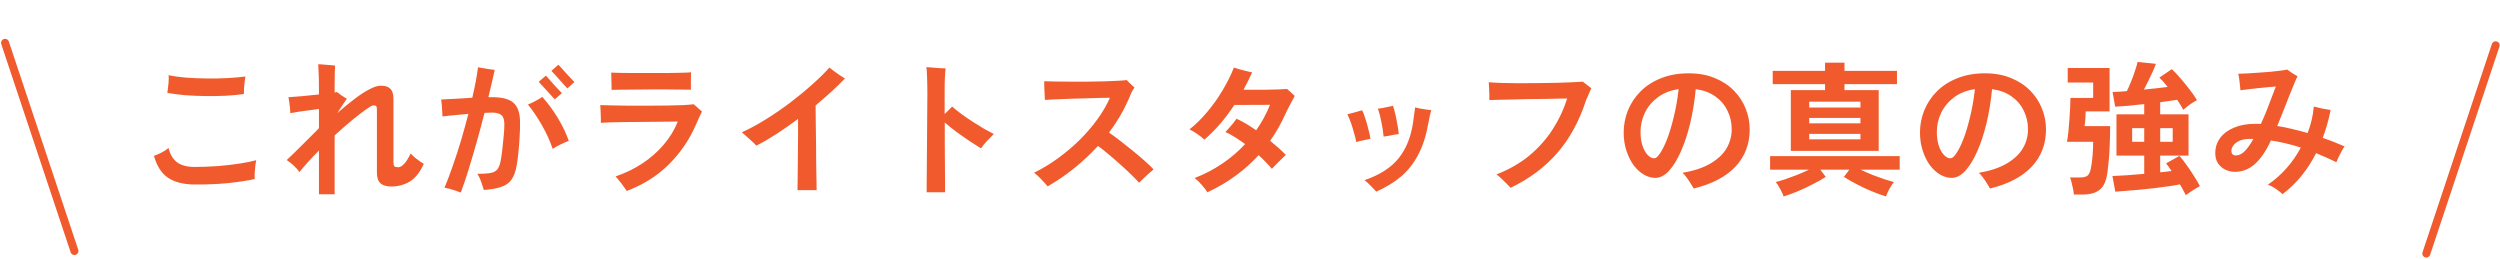 <svg width="367" height="38" viewBox="0 0 367 38" fill="none" xmlns="http://www.w3.org/2000/svg">
<path d="M28.43 27.084C26.853 27.056 25.586 26.718 24.629 26.071C23.686 25.409 23.01 24.346 22.602 22.883C22.94 22.756 23.299 22.601 23.679 22.418C24.073 22.221 24.425 21.989 24.735 21.721C24.946 22.594 25.333 23.27 25.896 23.748C26.473 24.227 27.318 24.48 28.43 24.508C29.626 24.508 30.816 24.466 31.998 24.382C33.181 24.283 34.265 24.157 35.25 24.002C36.235 23.847 37.024 23.685 37.615 23.516C37.559 23.769 37.509 24.079 37.467 24.445C37.425 24.797 37.397 25.142 37.383 25.48C37.369 25.803 37.369 26.071 37.383 26.282C36.383 26.507 35.109 26.704 33.561 26.873C32.012 27.028 30.302 27.099 28.43 27.084ZM35.799 13.803C34.997 13.916 34.103 14 33.117 14.056C32.146 14.099 31.147 14.113 30.119 14.099C29.091 14.085 28.099 14.042 27.142 13.972C26.185 13.887 25.326 13.775 24.566 13.634C24.566 13.592 24.573 13.536 24.587 13.465C24.643 13.071 24.692 12.663 24.735 12.241C24.777 11.804 24.784 11.403 24.756 11.037C25.46 11.192 26.304 11.311 27.29 11.396C28.289 11.466 29.324 11.508 30.393 11.523C31.463 11.537 32.491 11.515 33.476 11.459C34.476 11.403 35.327 11.325 36.031 11.227C35.989 11.438 35.947 11.713 35.905 12.05C35.876 12.374 35.848 12.698 35.82 13.022C35.806 13.345 35.799 13.606 35.799 13.803ZM46.821 28.52V22.101C45.723 23.199 44.766 24.255 43.95 25.269C43.767 24.973 43.485 24.649 43.105 24.297C42.725 23.945 42.387 23.678 42.091 23.495C42.345 23.241 42.697 22.904 43.147 22.481C43.597 22.045 44.069 21.58 44.562 21.088C45.054 20.595 45.505 20.145 45.913 19.736C46.336 19.328 46.638 19.018 46.821 18.807V15.999C46.3 16.055 45.765 16.126 45.216 16.21C44.681 16.28 44.182 16.351 43.717 16.421C43.253 16.492 42.887 16.555 42.619 16.611C42.619 16.414 42.605 16.175 42.577 15.893C42.549 15.598 42.514 15.302 42.471 15.007C42.429 14.711 42.387 14.465 42.345 14.268C42.837 14.239 43.499 14.19 44.33 14.12C45.174 14.035 46.005 13.951 46.821 13.866V12.726C46.821 11.98 46.807 11.347 46.779 10.826C46.765 10.291 46.744 9.826 46.716 9.432C46.814 9.432 46.976 9.439 47.201 9.453C47.441 9.467 47.694 9.488 47.961 9.517C48.243 9.531 48.496 9.552 48.721 9.58C48.947 9.594 49.102 9.608 49.186 9.622C49.172 9.847 49.158 10.242 49.144 10.805C49.13 11.354 49.123 11.91 49.123 12.473V13.571C49.193 13.557 49.256 13.55 49.313 13.55C49.369 13.536 49.418 13.521 49.461 13.507C49.615 13.634 49.834 13.796 50.115 13.993C50.411 14.176 50.678 14.345 50.917 14.5C50.819 14.627 50.643 14.88 50.39 15.26C50.136 15.64 49.841 16.09 49.503 16.611C50.361 15.865 51.185 15.19 51.973 14.584C52.776 13.965 53.515 13.479 54.19 13.127C54.866 12.761 55.443 12.578 55.922 12.578C56.541 12.578 56.999 12.726 57.294 13.022C57.604 13.317 57.759 13.817 57.759 14.521V23.875C57.759 24.142 57.808 24.325 57.907 24.424C58.019 24.508 58.202 24.551 58.456 24.551C58.723 24.551 59.005 24.396 59.3 24.086C59.61 23.776 59.941 23.256 60.293 22.524C60.447 22.707 60.652 22.911 60.905 23.136C61.172 23.347 61.426 23.537 61.665 23.706C61.919 23.861 62.102 23.974 62.214 24.044C61.637 25.325 60.933 26.205 60.103 26.683C59.286 27.148 58.399 27.38 57.442 27.38C56.724 27.38 56.189 27.218 55.837 26.894C55.499 26.571 55.331 26.057 55.331 25.353V16.105C55.331 15.823 55.295 15.647 55.225 15.577C55.155 15.506 55.007 15.471 54.782 15.471C54.627 15.471 54.268 15.675 53.705 16.084C53.142 16.478 52.459 17.006 51.657 17.667C50.854 18.329 50.01 19.068 49.123 19.884V28.52H46.821ZM67.641 28.267C67.5 28.211 67.275 28.126 66.965 28.014C66.655 27.915 66.339 27.817 66.015 27.718C65.691 27.634 65.438 27.577 65.255 27.549C65.677 26.549 66.092 25.452 66.501 24.255C66.923 23.058 67.324 21.82 67.704 20.539C68.084 19.244 68.436 17.97 68.76 16.717C68.07 16.773 67.387 16.837 66.712 16.907C66.05 16.963 65.466 17.027 64.959 17.097C64.959 16.914 64.945 16.668 64.917 16.358C64.903 16.048 64.882 15.732 64.853 15.408C64.825 15.084 64.797 14.816 64.769 14.605C65.36 14.577 66.064 14.542 66.88 14.5C67.697 14.444 68.513 14.394 69.33 14.352C69.527 13.521 69.696 12.733 69.837 11.987C69.977 11.227 70.09 10.523 70.174 9.876C70.484 9.932 70.885 10.002 71.378 10.087C71.871 10.171 72.286 10.227 72.624 10.256C72.497 10.833 72.356 11.459 72.202 12.135C72.047 12.811 71.878 13.521 71.695 14.268H72.18C73.63 14.254 74.679 14.514 75.327 15.049C75.974 15.584 76.312 16.492 76.34 17.773C76.354 18.519 76.333 19.307 76.277 20.138C76.235 20.968 76.171 21.749 76.087 22.481C76.016 23.199 75.939 23.791 75.855 24.255C75.7 25.17 75.439 25.881 75.073 26.388C74.721 26.88 74.215 27.232 73.553 27.443C72.905 27.669 72.061 27.817 71.019 27.887C70.935 27.563 70.808 27.169 70.639 26.704C70.484 26.24 70.294 25.846 70.069 25.522C70.956 25.522 71.631 25.473 72.096 25.374C72.575 25.276 72.912 25.057 73.109 24.72C73.321 24.382 73.475 23.868 73.574 23.178C73.659 22.657 73.729 22.108 73.785 21.531C73.856 20.94 73.912 20.37 73.954 19.821C74.01 19.258 74.039 18.765 74.039 18.343C74.053 17.653 73.919 17.181 73.637 16.928C73.37 16.661 72.884 16.527 72.18 16.527C72.04 16.527 71.878 16.534 71.695 16.548C71.526 16.548 71.336 16.555 71.125 16.569C70.773 17.977 70.393 19.398 69.984 20.834C69.576 22.27 69.175 23.629 68.781 24.91C68.387 26.191 68.007 27.31 67.641 28.267ZM81.133 21.848C80.725 20.651 80.197 19.497 79.55 18.385C78.916 17.259 78.234 16.245 77.501 15.344C77.839 15.218 78.198 15.049 78.578 14.838C78.972 14.627 79.317 14.422 79.613 14.225C80.444 15.154 81.204 16.189 81.893 17.329C82.583 18.47 83.118 19.589 83.498 20.687C83.118 20.813 82.71 20.989 82.273 21.214C81.837 21.426 81.457 21.637 81.133 21.848ZM81.45 14.584C81.408 14.542 81.274 14.401 81.049 14.162C80.824 13.909 80.563 13.62 80.268 13.296C79.972 12.973 79.712 12.691 79.486 12.452C79.261 12.198 79.127 12.05 79.085 12.008L80.141 11.1C80.183 11.143 80.317 11.29 80.542 11.544C80.767 11.797 81.021 12.086 81.302 12.409C81.598 12.719 81.858 13.001 82.084 13.254C82.309 13.493 82.442 13.634 82.485 13.676L81.45 14.584ZM83.287 12.979C83.259 12.951 83.167 12.853 83.013 12.684C82.858 12.501 82.668 12.29 82.442 12.05C82.231 11.797 82.013 11.551 81.788 11.311C81.577 11.072 81.387 10.868 81.218 10.699C81.063 10.53 80.971 10.432 80.943 10.403L81.978 9.496C82.02 9.538 82.154 9.686 82.379 9.939C82.604 10.178 82.858 10.46 83.139 10.784C83.435 11.093 83.695 11.375 83.921 11.628C84.146 11.867 84.279 12.008 84.322 12.05L83.287 12.979ZM92.008 28.035C91.909 27.88 91.761 27.669 91.564 27.401C91.381 27.134 91.177 26.866 90.952 26.599C90.741 26.317 90.544 26.085 90.361 25.902C91.782 25.423 93.091 24.79 94.288 24.002C95.484 23.213 96.526 22.298 97.413 21.257C98.314 20.215 99.011 19.075 99.504 17.836C99.222 17.836 98.793 17.843 98.215 17.857C97.638 17.857 96.977 17.864 96.231 17.878C95.484 17.878 94.71 17.885 93.908 17.899C93.12 17.899 92.345 17.906 91.585 17.921C90.839 17.935 90.171 17.949 89.579 17.963C88.988 17.977 88.531 17.998 88.207 18.026C88.221 17.871 88.221 17.625 88.207 17.287C88.207 16.935 88.193 16.583 88.165 16.231C88.15 15.865 88.136 15.598 88.122 15.429C88.474 15.443 89.009 15.457 89.727 15.471C90.445 15.485 91.269 15.499 92.198 15.513C93.127 15.513 94.091 15.513 95.09 15.513C96.09 15.513 97.047 15.506 97.962 15.492C98.877 15.478 99.672 15.457 100.348 15.429C101.038 15.387 101.531 15.344 101.826 15.302C101.981 15.443 102.185 15.619 102.438 15.83C102.692 16.041 102.896 16.224 103.051 16.379C102.952 16.562 102.819 16.837 102.65 17.203C102.481 17.569 102.319 17.935 102.164 18.301C101.221 20.483 99.898 22.425 98.194 24.128C96.491 25.818 94.429 27.12 92.008 28.035ZM89.769 13.191C89.784 12.979 89.784 12.719 89.769 12.409C89.769 12.1 89.762 11.783 89.748 11.459C89.748 11.136 89.741 10.868 89.727 10.657C89.981 10.671 90.403 10.685 90.994 10.699C91.585 10.699 92.275 10.706 93.063 10.72C93.852 10.72 94.675 10.72 95.534 10.72C96.392 10.72 97.216 10.72 98.004 10.72C98.807 10.706 99.51 10.692 100.116 10.678C100.735 10.664 101.179 10.643 101.446 10.615C101.446 10.798 101.439 11.051 101.425 11.375C101.425 11.684 101.425 12.001 101.425 12.325C101.425 12.649 101.425 12.93 101.425 13.17C101.115 13.155 100.651 13.149 100.031 13.149C99.412 13.134 98.708 13.127 97.92 13.127C97.146 13.113 96.336 13.113 95.492 13.127C94.661 13.127 93.859 13.134 93.085 13.149C92.31 13.149 91.627 13.155 91.036 13.17C90.459 13.17 90.037 13.177 89.769 13.191ZM117.071 27.908C117.085 27.64 117.092 27.225 117.092 26.662C117.106 26.099 117.114 25.445 117.114 24.698C117.128 23.938 117.135 23.136 117.135 22.291C117.149 21.447 117.156 20.609 117.156 19.779C117.156 18.948 117.156 18.174 117.156 17.456C116.1 18.244 115.051 18.976 114.01 19.652C112.968 20.328 111.975 20.905 111.032 21.383C110.906 21.229 110.702 21.024 110.42 20.771C110.138 20.504 109.85 20.243 109.554 19.99C109.273 19.736 109.055 19.546 108.9 19.42C110.04 18.913 111.215 18.279 112.426 17.519C113.651 16.759 114.84 15.943 115.994 15.07C117.163 14.183 118.24 13.296 119.225 12.409C120.224 11.523 121.069 10.692 121.759 9.918C121.928 10.059 122.153 10.235 122.435 10.446C122.716 10.657 123.005 10.861 123.3 11.058C123.61 11.255 123.856 11.41 124.039 11.523C122.801 12.804 121.365 14.12 119.732 15.471C119.732 16.203 119.739 17.055 119.753 18.026C119.767 18.997 119.781 20.004 119.795 21.046C119.809 22.073 119.816 23.058 119.816 24.002C119.83 24.945 119.844 25.761 119.858 26.451C119.873 27.141 119.88 27.626 119.88 27.908H117.071ZM136.033 28.225C136.033 28 136.033 27.598 136.033 27.021C136.047 26.444 136.054 25.754 136.054 24.952C136.068 24.135 136.075 23.256 136.075 22.312C136.089 21.355 136.096 20.377 136.096 19.377C136.11 18.378 136.117 17.414 136.117 16.485C136.131 15.541 136.138 14.69 136.138 13.93C136.138 12.973 136.124 12.135 136.096 11.417C136.082 10.685 136.047 10.164 135.99 9.854C136.216 9.869 136.504 9.89 136.856 9.918C137.222 9.946 137.581 9.974 137.933 10.002C138.299 10.016 138.595 10.03 138.82 10.044C138.778 10.312 138.742 10.734 138.714 11.311C138.686 11.874 138.672 12.592 138.672 13.465V16.738C139.123 16.316 139.489 15.95 139.77 15.64C140.164 15.992 140.622 16.358 141.143 16.738C141.663 17.118 142.205 17.491 142.768 17.857C143.346 18.223 143.902 18.568 144.437 18.892C144.986 19.201 145.471 19.462 145.893 19.673C145.556 19.997 145.211 20.349 144.859 20.729C144.507 21.109 144.225 21.461 144.014 21.785C143.522 21.475 142.958 21.116 142.325 20.708C141.706 20.285 141.072 19.842 140.425 19.377C139.791 18.899 139.214 18.434 138.693 17.984C138.693 18.997 138.693 20.046 138.693 21.13C138.707 22.214 138.714 23.248 138.714 24.234C138.728 25.205 138.735 26.05 138.735 26.768C138.735 27.472 138.735 27.957 138.735 28.225H136.033ZM153.791 27.359C153.551 27.063 153.242 26.718 152.861 26.324C152.495 25.93 152.144 25.606 151.806 25.353C153.016 24.762 154.192 24.051 155.332 23.22C156.486 22.376 157.556 21.468 158.541 20.497C159.527 19.511 160.393 18.498 161.139 17.456C161.899 16.4 162.497 15.366 162.933 14.352C162.582 14.352 162.089 14.359 161.455 14.373C160.836 14.387 160.139 14.408 159.365 14.437C158.591 14.451 157.817 14.472 157.042 14.5C156.268 14.528 155.557 14.556 154.91 14.584C154.262 14.612 153.755 14.641 153.389 14.669C153.389 14.458 153.375 14.183 153.347 13.845C153.333 13.507 153.319 13.162 153.305 12.811C153.291 12.445 153.284 12.149 153.284 11.924C153.706 11.938 154.248 11.952 154.91 11.966C155.571 11.98 156.303 11.987 157.106 11.987C157.922 11.987 158.746 11.987 159.576 11.987C160.421 11.973 161.23 11.959 162.004 11.945C162.779 11.917 163.461 11.889 164.053 11.86C164.644 11.832 165.094 11.797 165.404 11.755C165.488 11.839 165.601 11.959 165.742 12.114C165.897 12.255 166.051 12.395 166.206 12.536C166.361 12.677 166.474 12.783 166.544 12.853C166.375 13.078 166.213 13.353 166.058 13.676C165.918 14 165.791 14.303 165.678 14.584C165.298 15.443 164.869 16.28 164.39 17.097C163.912 17.899 163.384 18.688 162.807 19.462C163.257 19.772 163.785 20.159 164.39 20.623C164.996 21.088 165.615 21.58 166.249 22.101C166.882 22.608 167.473 23.108 168.022 23.601C168.571 24.079 169.015 24.501 169.352 24.867C169.184 24.994 168.951 25.191 168.656 25.459C168.374 25.712 168.093 25.972 167.811 26.24C167.544 26.493 167.346 26.69 167.22 26.831C166.924 26.493 166.523 26.078 166.016 25.585C165.509 25.093 164.96 24.586 164.369 24.065C163.792 23.544 163.222 23.052 162.659 22.587C162.096 22.108 161.603 21.721 161.181 21.426C160.125 22.58 158.971 23.664 157.718 24.677C156.479 25.677 155.17 26.571 153.791 27.359ZM177.25 28.225C177.067 27.929 176.792 27.57 176.426 27.148C176.074 26.74 175.722 26.402 175.37 26.134C176.834 25.571 178.186 24.867 179.424 24.023C180.677 23.178 181.796 22.221 182.782 21.151C182.261 20.771 181.754 20.426 181.261 20.116C180.769 19.807 180.311 19.56 179.889 19.377C180.016 19.251 180.185 19.068 180.396 18.828C180.621 18.575 180.839 18.322 181.05 18.068C181.261 17.801 181.416 17.59 181.515 17.435C181.951 17.618 182.416 17.857 182.908 18.153C183.401 18.448 183.901 18.772 184.408 19.124C185.238 17.942 185.914 16.696 186.435 15.387L181.198 15.408C179.903 17.393 178.439 19.089 176.806 20.497C176.539 20.243 176.201 19.976 175.793 19.694C175.384 19.398 174.99 19.166 174.61 18.997C175.525 18.279 176.398 17.421 177.228 16.421C178.073 15.422 178.826 14.359 179.488 13.233C180.163 12.107 180.712 11.002 181.135 9.918C181.332 9.974 181.606 10.059 181.958 10.171C182.31 10.27 182.662 10.361 183.014 10.446C183.366 10.53 183.633 10.594 183.816 10.636C183.422 11.494 183 12.339 182.549 13.17C182.958 13.17 183.457 13.17 184.049 13.17C184.654 13.17 185.273 13.17 185.907 13.17C186.554 13.155 187.145 13.141 187.68 13.127C188.229 13.113 188.652 13.092 188.947 13.064C189.102 13.205 189.292 13.374 189.517 13.571C189.743 13.768 189.926 13.937 190.066 14.078C189.968 14.261 189.834 14.514 189.665 14.838C189.496 15.147 189.32 15.478 189.137 15.83C188.954 16.182 188.799 16.499 188.673 16.78C188.363 17.47 188.025 18.139 187.659 18.786C187.293 19.434 186.892 20.06 186.456 20.666C187.357 21.397 188.124 22.087 188.757 22.735C188.616 22.861 188.412 23.058 188.145 23.326C187.877 23.593 187.61 23.861 187.343 24.128C187.075 24.396 186.864 24.614 186.709 24.783C186.47 24.487 186.181 24.171 185.843 23.833C185.52 23.481 185.161 23.129 184.767 22.777C183.767 23.875 182.641 24.881 181.388 25.796C180.149 26.711 178.77 27.521 177.25 28.225ZM202.018 28.14C201.919 28 201.757 27.817 201.532 27.591C201.321 27.366 201.103 27.148 200.877 26.937C200.652 26.726 200.462 26.564 200.307 26.451C202.531 25.691 204.199 24.621 205.312 23.241C206.424 21.862 207.135 20.095 207.444 17.942C207.501 17.561 207.557 17.153 207.613 16.717C207.683 16.28 207.726 15.964 207.74 15.767C207.923 15.809 208.169 15.865 208.479 15.936C208.789 15.992 209.098 16.041 209.408 16.084C209.718 16.126 209.95 16.154 210.105 16.168C210.048 16.365 209.978 16.646 209.894 17.012C209.823 17.364 209.753 17.723 209.682 18.089C209.373 19.863 208.887 21.383 208.225 22.65C207.578 23.917 206.74 24.994 205.713 25.881C204.685 26.754 203.453 27.507 202.018 28.14ZM199.104 20.855C199.033 20.475 198.928 20.046 198.787 19.567C198.66 19.075 198.512 18.589 198.344 18.11C198.175 17.618 197.992 17.174 197.795 16.78C198.104 16.71 198.477 16.611 198.914 16.485C199.35 16.358 199.702 16.259 199.969 16.189C200.124 16.499 200.279 16.907 200.434 17.414C200.603 17.921 200.751 18.441 200.877 18.976C201.018 19.497 201.124 19.962 201.194 20.37C200.898 20.44 200.54 20.518 200.117 20.602C199.695 20.687 199.357 20.771 199.104 20.855ZM203.116 20.053C203.059 19.42 202.954 18.723 202.799 17.963C202.658 17.203 202.482 16.534 202.271 15.957C202.454 15.929 202.686 15.893 202.968 15.851C203.249 15.795 203.531 15.739 203.812 15.682C204.108 15.612 204.333 15.563 204.488 15.534C204.615 15.886 204.734 16.316 204.847 16.823C204.96 17.315 205.058 17.815 205.143 18.322C205.241 18.828 205.305 19.279 205.333 19.673C205.164 19.687 204.931 19.722 204.636 19.779C204.354 19.835 204.073 19.891 203.791 19.948C203.524 19.99 203.299 20.025 203.116 20.053ZM221.76 27.57C221.605 27.401 221.394 27.183 221.127 26.916C220.873 26.648 220.613 26.395 220.346 26.155C220.078 25.902 219.853 25.719 219.67 25.606C221.528 24.889 223.14 23.966 224.505 22.84C225.871 21.7 227.011 20.419 227.926 18.997C228.855 17.561 229.566 16.048 230.059 14.458C229.805 14.458 229.39 14.465 228.813 14.479C228.25 14.493 227.588 14.507 226.828 14.521C226.082 14.521 225.301 14.528 224.484 14.542C223.668 14.556 222.872 14.577 222.098 14.605C221.338 14.62 220.648 14.634 220.029 14.648C219.424 14.662 218.959 14.676 218.635 14.69C218.649 14.479 218.649 14.204 218.635 13.866C218.621 13.528 218.607 13.191 218.593 12.853C218.579 12.515 218.565 12.255 218.551 12.072C219.015 12.114 219.628 12.149 220.388 12.177C221.162 12.191 222.014 12.205 222.943 12.219C223.872 12.219 224.822 12.212 225.793 12.198C226.765 12.184 227.687 12.17 228.559 12.156C229.446 12.128 230.22 12.1 230.882 12.072C231.558 12.043 232.05 12.015 232.36 11.987C232.515 12.1 232.733 12.269 233.015 12.494C233.296 12.705 233.493 12.86 233.606 12.958C233.507 13.141 233.402 13.381 233.289 13.676C233.177 13.958 233.022 14.31 232.825 14.732C231.839 17.773 230.439 20.342 228.623 22.439C226.821 24.523 224.533 26.233 221.76 27.57ZM248.64 27.676C248.527 27.465 248.379 27.218 248.196 26.937C248.013 26.641 247.816 26.352 247.605 26.071C247.408 25.789 247.204 25.557 246.993 25.374C248.696 25.078 250.076 24.614 251.131 23.98C252.201 23.347 252.983 22.601 253.475 21.742C253.968 20.884 254.214 19.969 254.214 18.997C254.214 17.984 254.003 17.062 253.581 16.231C253.173 15.387 252.574 14.69 251.786 14.141C251.012 13.592 250.062 13.24 248.935 13.085C248.767 14.873 248.492 16.555 248.112 18.132C247.732 19.694 247.274 21.074 246.74 22.27C246.205 23.467 245.62 24.41 244.987 25.1C244.354 25.775 243.692 26.113 243.002 26.113C242.439 26.113 241.876 25.951 241.313 25.628C240.764 25.304 240.264 24.846 239.814 24.255C239.377 23.65 239.025 22.939 238.758 22.122C238.491 21.306 238.357 20.412 238.357 19.441C238.357 18.315 238.568 17.231 238.99 16.189C239.413 15.147 240.032 14.218 240.848 13.402C241.665 12.585 242.664 11.945 243.847 11.48C245.029 11.002 246.381 10.762 247.901 10.762C249.337 10.762 250.611 10.995 251.723 11.459C252.835 11.91 253.771 12.522 254.531 13.296C255.291 14.07 255.868 14.95 256.262 15.936C256.657 16.921 256.854 17.942 256.854 18.997C256.854 21.151 256.157 22.974 254.763 24.466C253.37 25.944 251.329 27.014 248.64 27.676ZM242.854 23.241C243.094 23.241 243.375 22.995 243.699 22.503C244.037 22.01 244.382 21.313 244.734 20.412C245.085 19.497 245.409 18.42 245.705 17.181C246.015 15.943 246.254 14.577 246.423 13.085C245.226 13.254 244.206 13.655 243.361 14.289C242.531 14.908 241.897 15.668 241.461 16.569C241.038 17.456 240.827 18.392 240.827 19.377C240.827 20.138 240.926 20.813 241.123 21.404C241.32 21.982 241.573 22.432 241.883 22.756C242.193 23.08 242.516 23.241 242.854 23.241ZM262.893 22.143V13.233H267.918V12.346H260.232V10.403H267.918V9.2H270.769V10.403H278.476V12.346H270.769V13.233H275.794V22.143H262.893ZM261.837 28.837C261.738 28.527 261.569 28.161 261.33 27.739C261.105 27.317 260.887 26.979 260.676 26.726C261.027 26.641 261.485 26.507 262.048 26.324C262.611 26.127 263.202 25.909 263.822 25.67C264.455 25.416 265.032 25.163 265.553 24.91H259.852V22.925H278.877V24.91H273.155C273.675 25.163 274.246 25.416 274.865 25.67C275.498 25.909 276.097 26.127 276.66 26.324C277.237 26.507 277.694 26.641 278.032 26.726C277.821 26.979 277.596 27.317 277.357 27.739C277.131 28.161 276.969 28.527 276.871 28.837C276.251 28.654 275.569 28.408 274.823 28.098C274.091 27.802 273.366 27.465 272.648 27.084C271.93 26.718 271.275 26.345 270.684 25.965L271.486 24.91H267.221L268.024 25.965C267.432 26.345 266.771 26.718 266.039 27.084C265.321 27.465 264.596 27.802 263.864 28.098C263.132 28.408 262.456 28.654 261.837 28.837ZM265.595 15.788H273.112V14.922H265.595V15.788ZM265.595 20.454H273.112V19.652H265.595V20.454ZM265.595 18.11H273.112V17.308H265.595V18.11ZM292.137 27.676C292.025 27.465 291.877 27.218 291.694 26.937C291.511 26.641 291.314 26.352 291.103 26.071C290.905 25.789 290.701 25.557 290.49 25.374C292.193 25.078 293.573 24.614 294.629 23.98C295.699 23.347 296.48 22.601 296.973 21.742C297.465 20.884 297.712 19.969 297.712 18.997C297.712 17.984 297.5 17.062 297.078 16.231C296.67 15.387 296.072 14.69 295.283 14.141C294.509 13.592 293.559 13.24 292.433 13.085C292.264 14.873 291.989 16.555 291.609 18.132C291.229 19.694 290.772 21.074 290.237 22.27C289.702 23.467 289.118 24.41 288.484 25.1C287.851 25.775 287.189 26.113 286.499 26.113C285.936 26.113 285.373 25.951 284.81 25.628C284.261 25.304 283.761 24.846 283.311 24.255C282.875 23.65 282.523 22.939 282.255 22.122C281.988 21.306 281.854 20.412 281.854 19.441C281.854 18.315 282.065 17.231 282.488 16.189C282.91 15.147 283.529 14.218 284.346 13.402C285.162 12.585 286.162 11.945 287.344 11.48C288.526 11.002 289.878 10.762 291.398 10.762C292.834 10.762 294.108 10.995 295.22 11.459C296.332 11.91 297.268 12.522 298.028 13.296C298.788 14.07 299.366 14.95 299.76 15.936C300.154 16.921 300.351 17.942 300.351 18.997C300.351 21.151 299.654 22.974 298.261 24.466C296.867 25.944 294.826 27.014 292.137 27.676ZM286.352 23.241C286.591 23.241 286.872 22.995 287.196 22.503C287.534 22.01 287.879 21.313 288.231 20.412C288.583 19.497 288.907 18.42 289.202 17.181C289.512 15.943 289.751 14.577 289.92 13.085C288.724 13.254 287.703 13.655 286.858 14.289C286.028 14.908 285.394 15.668 284.958 16.569C284.536 17.456 284.325 18.392 284.325 19.377C284.325 20.138 284.423 20.813 284.62 21.404C284.817 21.982 285.071 22.432 285.38 22.756C285.69 23.08 286.014 23.241 286.352 23.241ZM320.875 28.647C320.79 28.464 320.671 28.232 320.516 27.95C320.375 27.669 320.206 27.373 320.009 27.063C319.573 27.162 319.031 27.253 318.383 27.338C317.75 27.436 317.067 27.528 316.335 27.612C315.603 27.697 314.871 27.774 314.139 27.845C313.421 27.915 312.746 27.971 312.112 28.014C311.493 28.07 310.965 28.112 310.528 28.14L310.106 25.839C310.641 25.825 311.324 25.789 312.154 25.733C312.999 25.663 313.872 25.592 314.773 25.522V22.84H310.697V16.78H314.773V15.281C313.928 15.38 313.126 15.464 312.365 15.534C311.605 15.591 310.986 15.633 310.507 15.661L310.127 13.507C310.395 13.493 310.704 13.479 311.056 13.465C311.422 13.437 311.809 13.409 312.218 13.381C312.415 13.001 312.619 12.543 312.83 12.008C313.055 11.459 313.252 10.917 313.421 10.382C313.604 9.847 313.731 9.418 313.801 9.094L316.483 9.369C316.398 9.622 316.258 9.974 316.061 10.425C315.864 10.861 315.645 11.325 315.406 11.818C315.167 12.297 314.942 12.74 314.73 13.149C315.35 13.092 315.962 13.029 316.567 12.958C317.173 12.888 317.722 12.825 318.214 12.768C318.017 12.515 317.813 12.269 317.602 12.029C317.391 11.79 317.187 11.579 316.99 11.396L318.827 10.15C319.235 10.53 319.671 10.995 320.136 11.544C320.614 12.093 321.065 12.649 321.487 13.212C321.924 13.775 322.268 14.275 322.522 14.711C322.367 14.781 322.156 14.901 321.888 15.07C321.621 15.239 321.361 15.422 321.107 15.619C320.854 15.816 320.65 15.985 320.495 16.126C320.396 15.915 320.27 15.682 320.115 15.429C319.96 15.175 319.791 14.915 319.608 14.648C319.298 14.704 318.925 14.76 318.489 14.816C318.067 14.873 317.609 14.936 317.116 15.007V16.78H321.276V22.84H317.116V25.29C317.426 25.262 317.722 25.233 318.003 25.205C318.285 25.163 318.545 25.128 318.784 25.1C318.644 24.874 318.503 24.67 318.362 24.487C318.221 24.29 318.095 24.121 317.982 23.98L319.946 22.883C320.284 23.263 320.65 23.734 321.044 24.297C321.438 24.846 321.804 25.395 322.142 25.944C322.494 26.493 322.761 26.951 322.944 27.317C322.775 27.415 322.557 27.542 322.29 27.697C322.036 27.866 321.776 28.035 321.508 28.204C321.255 28.372 321.044 28.52 320.875 28.647ZM304.447 28.562C304.433 28.323 304.391 28.042 304.321 27.718C304.264 27.408 304.194 27.099 304.109 26.789C304.039 26.479 303.962 26.233 303.877 26.05H305.376C305.869 26.05 306.228 25.958 306.453 25.775C306.678 25.592 306.84 25.24 306.939 24.72C307.051 24.171 307.136 23.537 307.192 22.819C307.249 22.087 307.277 21.419 307.277 20.813H303.434C303.518 20.363 303.589 19.856 303.645 19.293C303.701 18.716 303.75 18.125 303.793 17.519C303.835 16.914 303.87 16.337 303.898 15.788C303.926 15.239 303.941 14.767 303.941 14.373H307.277V12.114H303.539V9.981H309.684V16.358H306.179C306.179 16.625 306.165 16.963 306.136 17.372C306.108 17.766 306.066 18.146 306.01 18.512H309.768C309.768 19.596 309.747 20.532 309.705 21.32C309.677 22.108 309.635 22.812 309.578 23.431C309.522 24.037 309.459 24.621 309.388 25.184C309.233 26.465 308.86 27.345 308.269 27.823C307.692 28.316 306.826 28.562 305.672 28.562H304.447ZM317.116 20.813H318.953V18.807H317.116V20.813ZM312.999 20.813H314.773V18.807H312.999V20.813ZM335.085 28.499C334.832 28.26 334.501 28 334.093 27.718C333.699 27.451 333.312 27.246 332.932 27.106C334.945 25.726 336.556 23.91 337.767 21.658C337.021 21.419 336.282 21.214 335.55 21.046C334.818 20.863 334.093 20.722 333.375 20.623C333.333 20.694 333.291 20.771 333.248 20.855C333.22 20.926 333.192 20.996 333.164 21.067C332.474 22.446 331.714 23.488 330.883 24.192C330.053 24.881 329.124 25.226 328.096 25.226C327.604 25.226 327.132 25.121 326.682 24.91C326.245 24.698 325.886 24.389 325.605 23.98C325.337 23.572 325.203 23.073 325.203 22.481C325.203 21.623 325.45 20.87 325.942 20.222C326.435 19.575 327.118 19.075 327.991 18.723C328.877 18.357 329.912 18.174 331.095 18.174C331.221 18.174 331.348 18.174 331.475 18.174C331.615 18.174 331.756 18.181 331.897 18.195C332.207 17.519 332.502 16.829 332.784 16.126C333.065 15.408 333.319 14.746 333.544 14.141C333.783 13.536 333.966 13.057 334.093 12.705C333.84 12.719 333.481 12.747 333.016 12.79C332.552 12.832 332.052 12.881 331.517 12.937C330.996 12.994 330.496 13.05 330.018 13.106C329.553 13.162 329.18 13.212 328.899 13.254C328.87 12.93 328.828 12.522 328.772 12.029C328.716 11.537 328.652 11.136 328.582 10.826C328.877 10.826 329.272 10.812 329.764 10.784C330.271 10.755 330.82 10.72 331.411 10.678C332.003 10.636 332.587 10.594 333.164 10.551C333.741 10.495 334.255 10.439 334.705 10.382C335.17 10.326 335.522 10.27 335.761 10.213C335.93 10.34 336.169 10.509 336.479 10.72C336.789 10.917 337.056 11.072 337.281 11.185C337.169 11.396 337.007 11.755 336.796 12.262C336.585 12.754 336.345 13.345 336.078 14.035C335.81 14.725 335.522 15.457 335.212 16.231C334.916 16.991 334.614 17.744 334.304 18.491C335.008 18.603 335.733 18.751 336.479 18.934C337.225 19.103 337.985 19.3 338.759 19.525C338.999 18.906 339.196 18.272 339.351 17.625C339.505 16.963 339.611 16.302 339.667 15.64C340.019 15.739 340.427 15.837 340.892 15.936C341.371 16.02 341.786 16.09 342.138 16.147C341.842 17.611 341.455 18.976 340.976 20.243C341.525 20.426 342.067 20.623 342.602 20.834C343.137 21.046 343.665 21.264 344.186 21.489C344.059 21.658 343.919 21.883 343.764 22.165C343.609 22.446 343.461 22.735 343.32 23.03C343.179 23.326 343.067 23.586 342.982 23.812C341.969 23.319 340.976 22.875 340.005 22.481C339.4 23.678 338.689 24.783 337.873 25.796C337.056 26.796 336.127 27.697 335.085 28.499ZM328.244 22.819C328.68 22.819 329.11 22.608 329.532 22.186C329.954 21.749 330.377 21.151 330.799 20.391H330.25C329.659 20.391 329.159 20.483 328.751 20.666C328.357 20.848 328.061 21.074 327.864 21.341C327.667 21.609 327.568 21.876 327.568 22.143C327.568 22.594 327.794 22.819 328.244 22.819Z" fill="#F05A2C"/>
<line x1="0.742" y1="6.288" x2="10.928" y2="36.848" stroke="#F05A2C" stroke-width="1.173" stroke-linecap="round"/>
<line x1="0.587" y1="-0.587" x2="32.8" y2="-0.587" transform="matrix(0.316 -0.949 -0.949 -0.316 355.441 37.59)" stroke="#F05A2C" stroke-width="1.173" stroke-linecap="round"/>
</svg>
